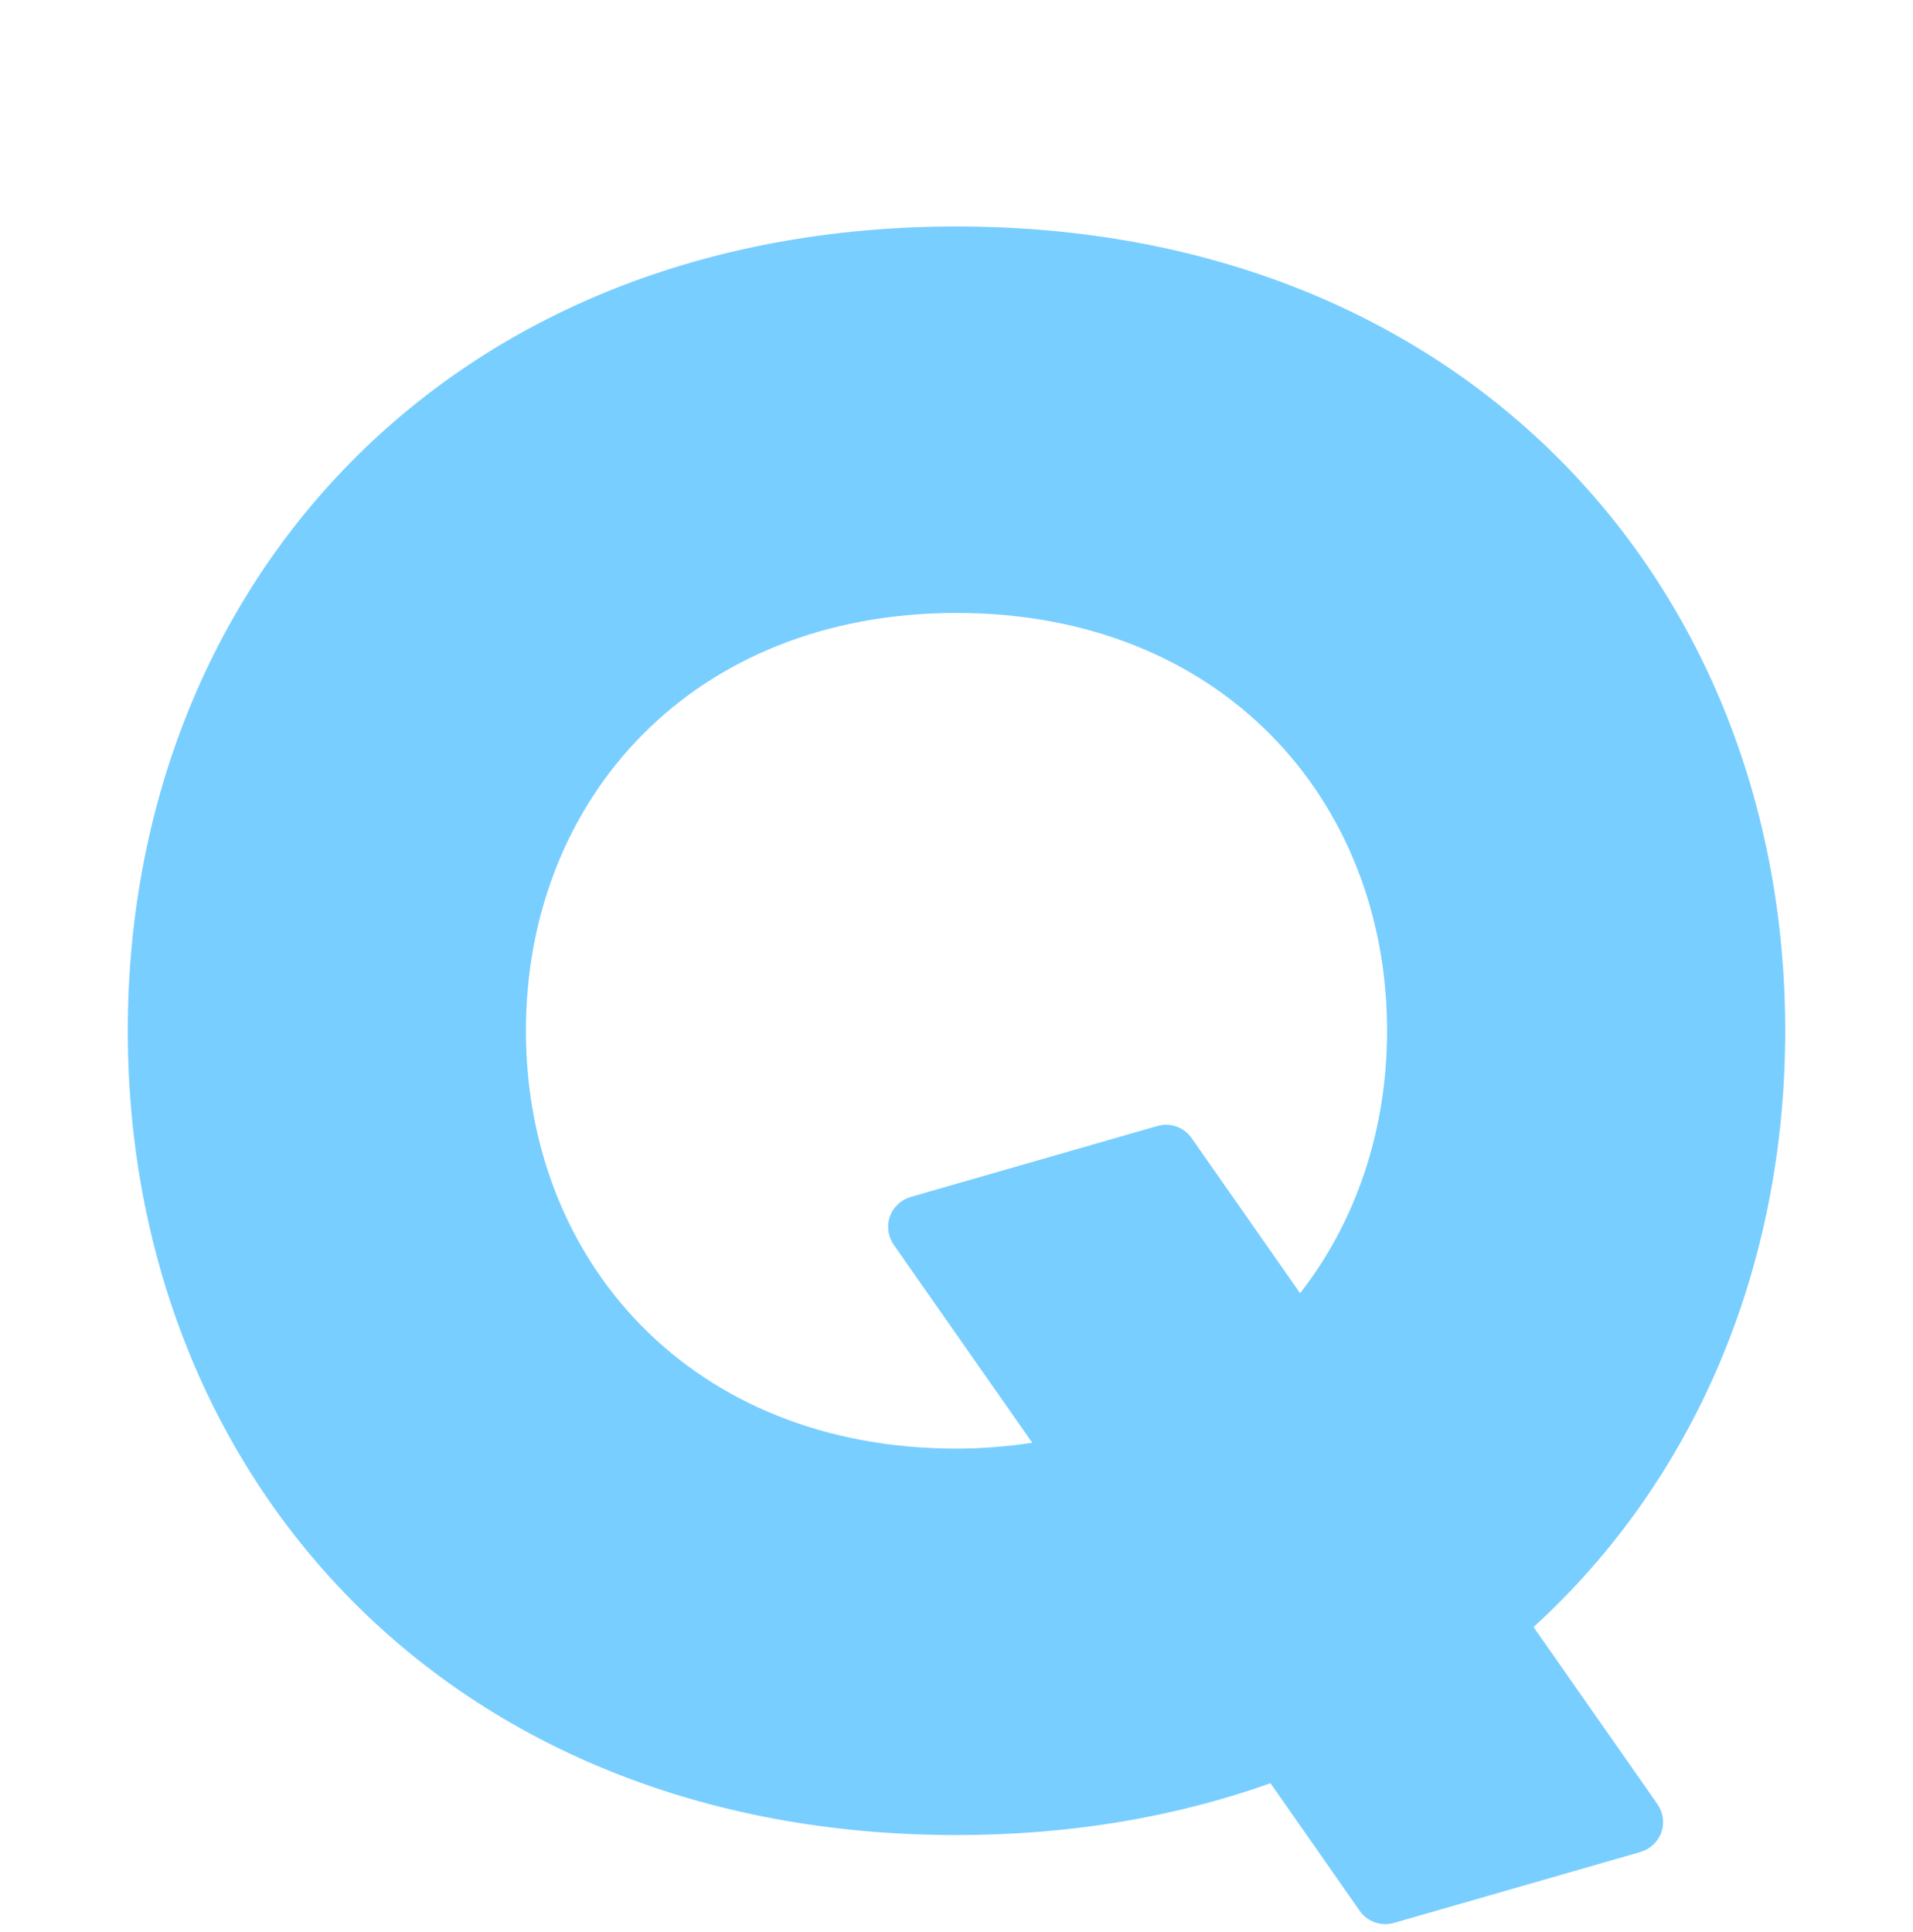 <svg width="100" height="101" viewBox="0 0 100 101" fill="none" xmlns="http://www.w3.org/2000/svg">
<g id="noto:letter-q" clip-path="url(#clip0_1_301)">
<path id="Vector" d="M80.164 85.058C88.602 77.363 93.32 66.246 93.32 53.886C93.32 30.66 76.656 11.84 50 11.84C23.344 11.84 6.68 30.668 6.68 53.886C6.68 77.113 23.344 95.933 50 95.933C56.008 95.933 61.5 94.972 66.414 93.222L71.078 99.894C71.272 100.172 71.548 100.383 71.867 100.496C72.187 100.61 72.534 100.621 72.859 100.527L85.758 96.816C86.258 96.668 86.664 96.293 86.844 95.793C87.016 95.3 86.945 94.754 86.641 94.316L80.164 85.058ZM50 75.73C36.156 75.73 27.492 65.949 27.492 53.886C27.492 41.824 36.148 32.043 50 32.043C63.852 32.043 72.508 41.824 72.508 53.886C72.508 59.082 70.891 63.855 67.961 67.605L62.289 59.496C62.094 59.219 61.819 59.009 61.499 58.895C61.18 58.782 60.834 58.771 60.508 58.863L47.602 62.574C47.102 62.722 46.695 63.097 46.516 63.597C46.344 64.09 46.414 64.636 46.719 65.074L53.961 75.425C52.695 75.613 51.383 75.73 50 75.73Z" fill="#78CEFF"/>
</g>
<defs>
<clipPath id="clip0_1_301">
<rect width="100" height="100" fill="white" transform="translate(0 0.816)"/>
</clipPath>
</defs>
</svg>

